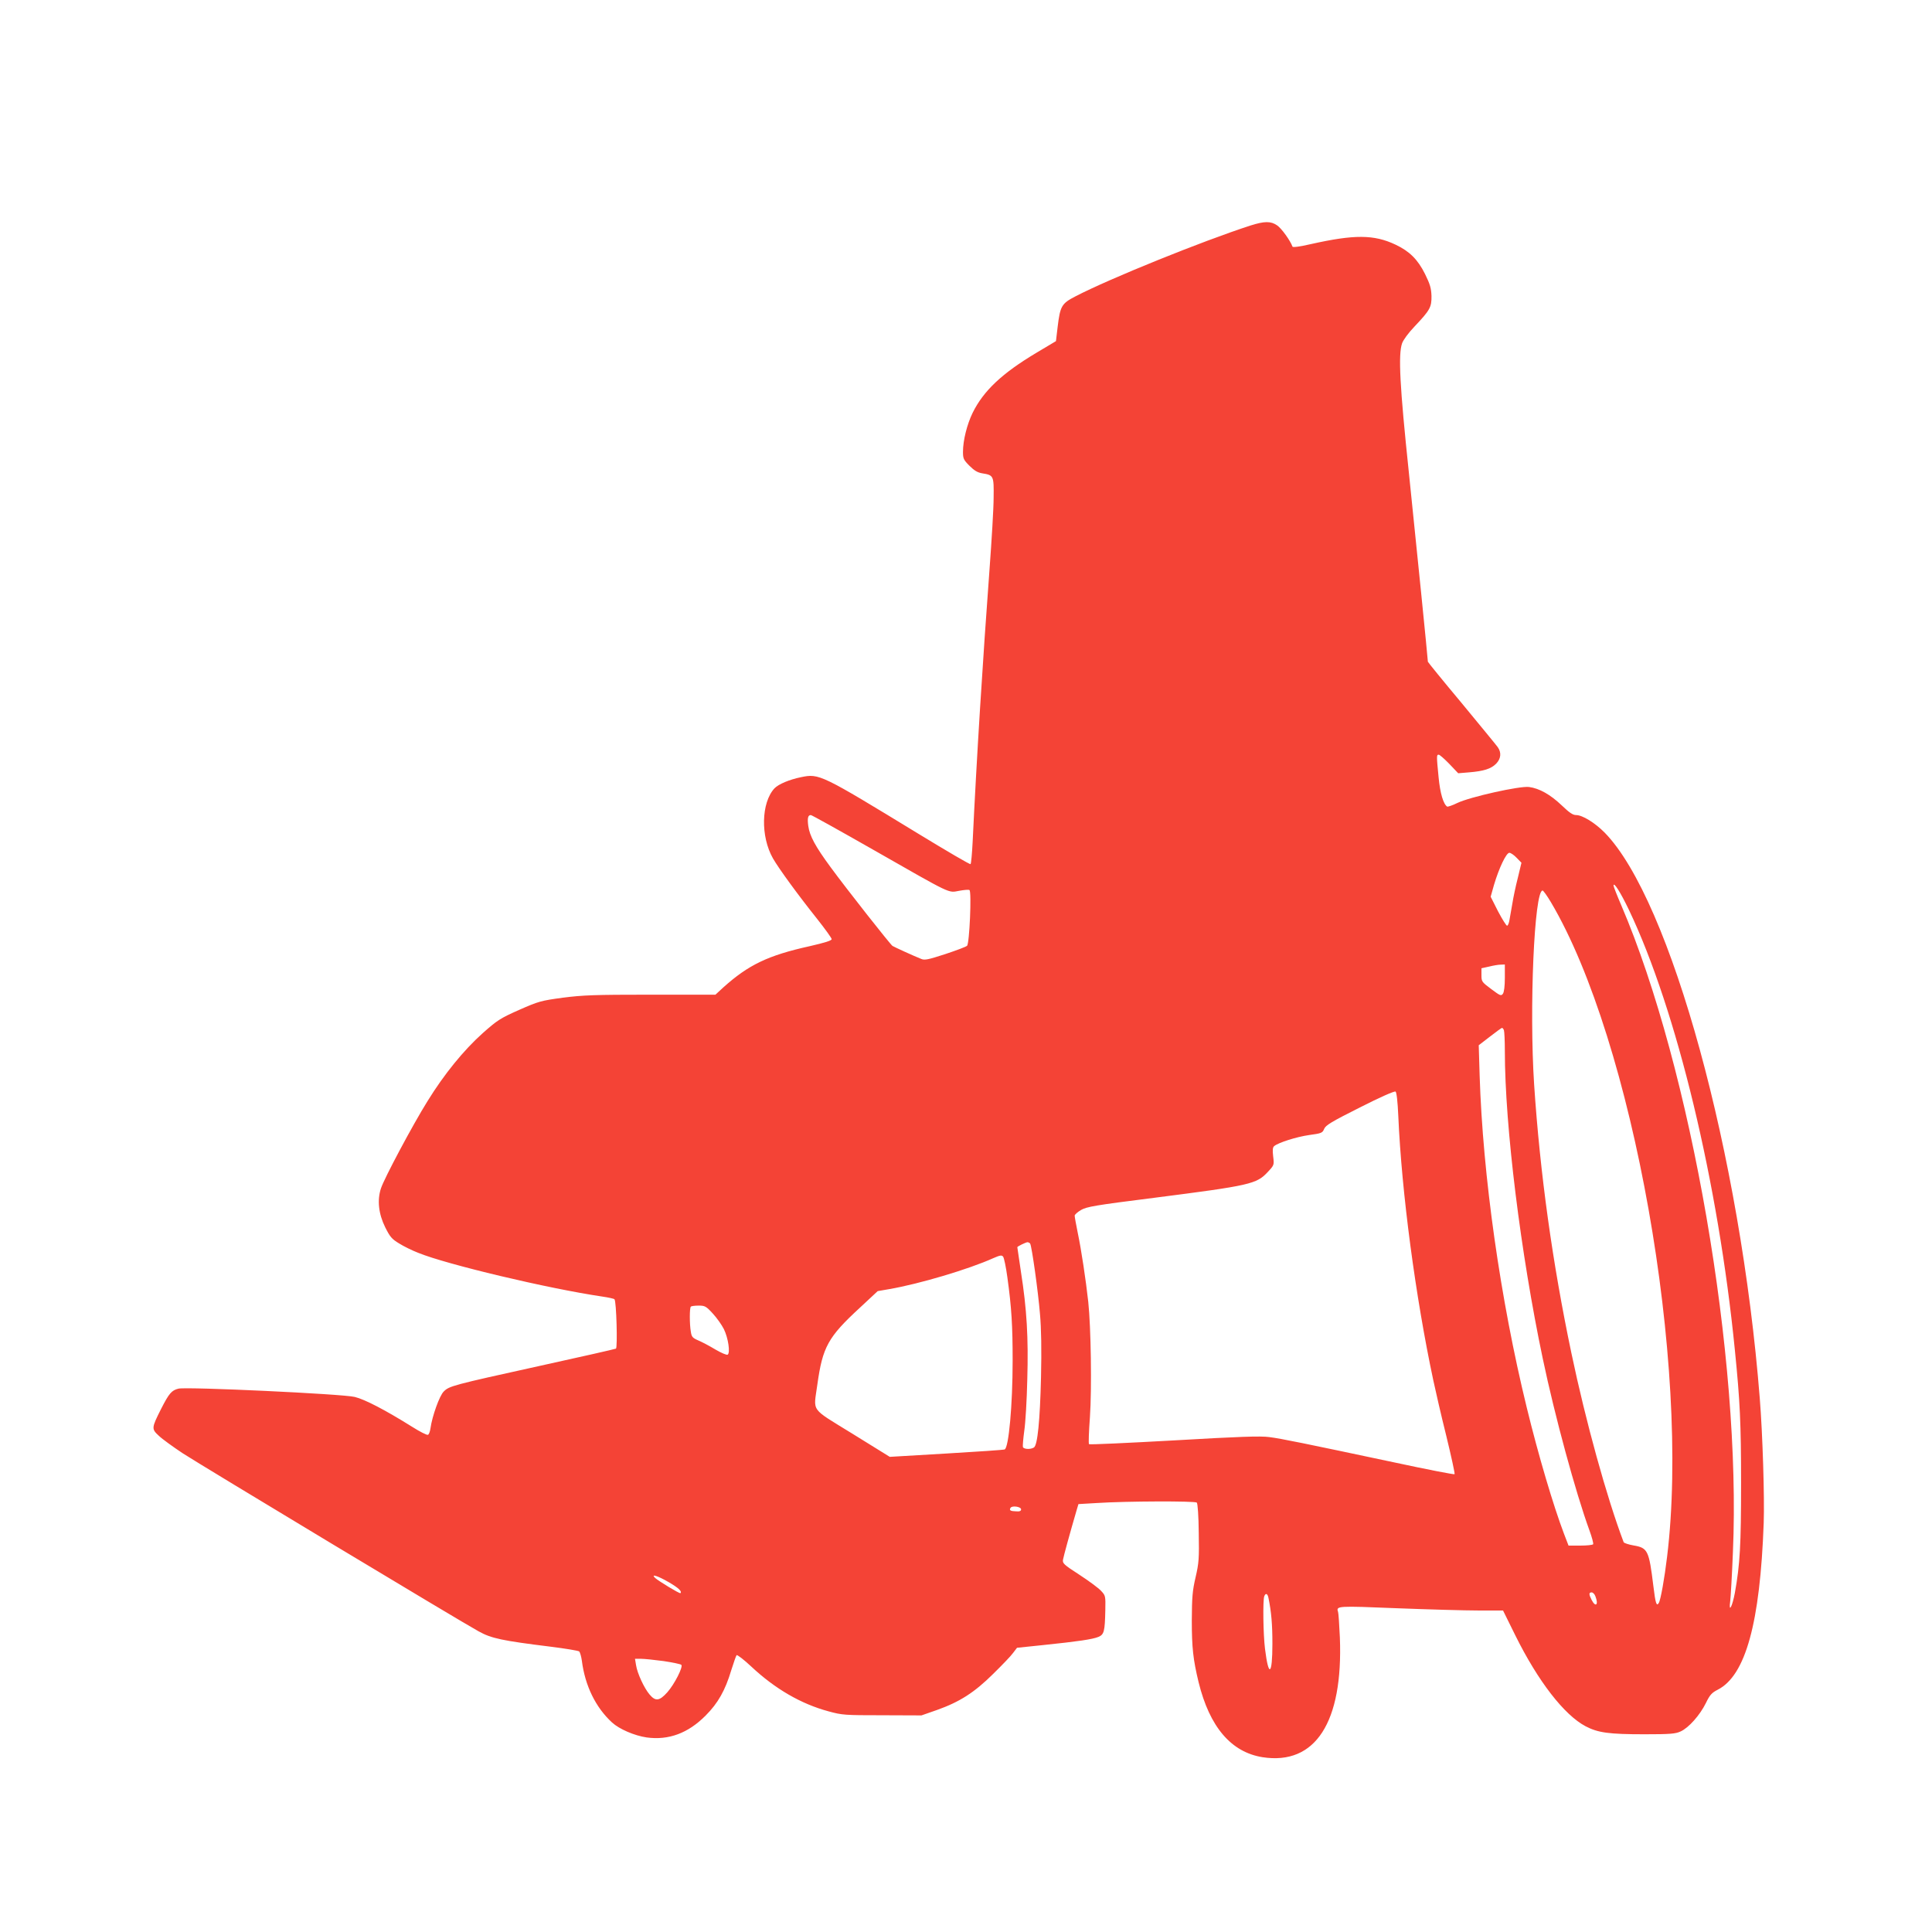 <?xml version="1.0" standalone="no"?>
<!DOCTYPE svg PUBLIC "-//W3C//DTD SVG 20010904//EN"
 "http://www.w3.org/TR/2001/REC-SVG-20010904/DTD/svg10.dtd">
<svg version="1.0" xmlns="http://www.w3.org/2000/svg"
 width="1280pt" height="1280pt" viewBox="0 0 1280 1280"
 preserveAspectRatio="xMidYMid meet">
<g transform="translate(0,1280) scale(0.1,-0.1)"
fill="#f44336" stroke="none">
<path d="M8285 11306 c-321 -104 -936 -353 -1159 -469 -93 -48 -102 -64 -119
-204 l-11 -93 -129 -77 c-228 -136 -351 -252 -423 -398 -37 -76 -64 -182 -64
-259 0 -44 4 -53 43 -92 32 -32 54 -45 85 -50 75 -12 77 -16 75 -161 0 -70
-13 -283 -27 -473 -44 -591 -86 -1258 -112 -1808 -4 -78 -10 -145 -14 -147 -5
-3 -158 87 -342 199 -651 397 -660 402 -781 377 -78 -16 -149 -46 -176 -74
-88 -95 -93 -318 -10 -464 39 -68 166 -242 292 -400 53 -67 97 -128 97 -135 0
-10 -47 -24 -147 -47 -275 -61 -404 -123 -571 -273 l-52 -48 -429 0 c-375 0
-448 -3 -582 -20 -147 -20 -160 -24 -290 -81 -124 -55 -144 -68 -241 -154
-126 -113 -255 -271 -366 -451 -98 -157 -286 -510 -308 -577 -26 -78 -16 -169
28 -258 32 -64 44 -78 92 -107 30 -19 87 -47 126 -62 188 -77 861 -237 1220
-290 41 -6 78 -14 81 -18 13 -13 21 -319 10 -327 -6 -3 -234 -55 -508 -115
-577 -127 -597 -133 -633 -169 -28 -27 -77 -164 -88 -244 -3 -21 -10 -41 -17
-43 -7 -3 -54 21 -106 54 -176 110 -312 181 -379 197 -82 20 -1109 68 -1167
55 -46 -11 -63 -31 -116 -135 -64 -127 -64 -132 -14 -178 23 -22 94 -73 157
-115 126 -82 1840 -1114 1961 -1180 84 -47 156 -62 479 -102 96 -12 180 -26
187 -31 6 -6 14 -33 18 -62 21 -165 91 -309 200 -409 48 -44 148 -87 229 -99
146 -20 275 28 391 145 82 82 130 167 170 301 16 50 31 94 35 99 5 4 49 -30
98 -76 157 -147 329 -247 511 -296 91 -25 108 -26 356 -26 l260 -1 103 36
c149 53 247 115 372 239 59 58 119 120 132 139 l26 34 173 18 c231 24 327 38
366 54 38 16 43 36 46 177 2 95 1 97 -28 128 -16 18 -81 66 -144 107 -105 68
-113 76 -108 101 4 23 45 173 90 327 l12 40 120 7 c197 13 653 14 664 3 6 -6
12 -88 13 -200 3 -171 1 -200 -21 -295 -21 -90 -24 -131 -25 -285 0 -182 9
-261 45 -410 73 -297 216 -464 424 -497 350 -54 534 231 512 793 -4 86 -9 162
-12 170 -14 40 -4 40 390 24 207 -8 451 -15 540 -15 l163 0 81 -164 c151 -305
324 -528 466 -603 82 -43 155 -53 390 -53 172 0 206 3 240 19 53 24 127 107
167 188 26 54 39 68 78 88 185 94 281 442 305 1105 6 167 -7 588 -26 825 -127
1611 -590 3301 -1027 3748 -65 66 -148 117 -190 117 -22 0 -45 16 -96 65 -75
71 -147 112 -216 121 -61 8 -392 -66 -475 -106 -32 -16 -63 -26 -67 -24 -25
16 -47 88 -57 195 -14 143 -14 149 1 149 6 0 38 -28 70 -61 l59 -62 72 6 c97
8 145 23 179 57 32 33 37 73 11 110 -10 14 -118 145 -240 293 -123 147 -223
270 -223 273 0 18 -79 801 -126 1254 -60 571 -71 780 -45 855 8 23 42 69 81
110 104 110 115 129 114 204 -2 52 -9 77 -43 146 -48 96 -102 150 -195 194
-143 68 -274 68 -560 4 -78 -18 -121 -23 -123 -17 -13 38 -73 122 -102 141
-42 29 -84 28 -176 -1z m-2501 -4135 c531 -303 496 -286 570 -273 32 6 63 9
69 5 15 -9 0 -355 -16 -369 -7 -7 -72 -31 -144 -55 -114 -37 -137 -42 -160
-32 -48 19 -177 78 -190 86 -14 9 -305 378 -411 523 -100 136 -138 206 -147
272 -7 52 -2 72 17 72 6 0 191 -103 412 -229z m4264 -54 l32 -33 -24 -100
c-14 -54 -30 -130 -36 -169 -7 -38 -15 -87 -19 -108 -3 -21 -10 -39 -16 -40
-5 -1 -32 42 -60 95 l-49 97 22 78 c33 111 81 213 102 213 9 0 31 -15 48 -33z
m744 -345 c316 -662 592 -1807 702 -2917 34 -339 41 -483 41 -880 0 -413 -7
-538 -41 -728 -17 -91 -42 -138 -31 -56 3 24 12 171 18 326 56 1282 -276 3203
-740 4286 -28 65 -51 124 -51 130 1 27 47 -46 102 -161z m-517 51 c544 -918
925 -3064 770 -4336 -17 -143 -43 -288 -55 -307 -15 -25 -22 -4 -36 112 -29
236 -37 253 -131 269 -34 6 -64 16 -66 22 -112 296 -251 799 -346 1252 -126
600 -208 1192 -247 1780 -33 506 1 1285 56 1285 5 0 30 -35 55 -77z m-305
-501 c0 -56 -5 -95 -13 -106 -12 -16 -18 -13 -77 31 -63 47 -65 50 -65 93 l0
45 50 11 c28 7 62 13 78 13 l27 1 0 -88z m-6 -348 c3 -9 6 -70 6 -137 0 -497
105 -1343 251 -2037 81 -386 218 -888 309 -1138 17 -46 28 -88 25 -93 -4 -5
-42 -9 -85 -9 l-78 0 -30 78 c-71 187 -170 521 -247 837 -175 716 -291 1535
-312 2200 l-6 200 74 57 c41 32 77 58 80 58 4 0 10 -7 13 -16z m-700 -566 c22
-508 114 -1199 232 -1753 14 -66 52 -232 86 -368 33 -136 58 -250 55 -254 -4
-3 -181 31 -394 77 -599 127 -754 159 -834 169 -57 8 -202 3 -631 -22 -306
-17 -560 -29 -563 -25 -4 4 -1 84 6 178 13 188 7 596 -11 765 -16 145 -46 345
-70 459 -11 54 -20 104 -20 112 0 7 19 24 43 38 37 21 92 31 482 80 640 82
680 91 755 172 42 45 42 46 35 103 -5 42 -3 60 7 68 28 23 147 61 231 73 82
11 89 14 100 41 10 24 48 47 237 142 134 68 229 110 236 105 7 -5 14 -69 18
-160z m-2439 -847 c11 -18 53 -318 65 -465 9 -99 11 -238 7 -420 -7 -291 -23
-451 -47 -466 -22 -14 -67 -12 -73 3 -2 7 2 55 9 107 8 52 17 205 20 340 8
277 -3 466 -42 714 -13 88 -24 161 -24 163 0 5 55 32 67 33 6 0 14 -4 18 -9z
m-151 -223 c28 -202 35 -321 35 -553 0 -293 -26 -578 -53 -588 -7 -3 -181 -15
-387 -27 l-374 -22 -247 153 c-285 176 -258 140 -233 325 35 250 70 315 283
511 l117 109 75 13 c199 34 528 132 690 205 46 20 57 22 66 10 6 -7 19 -69 28
-136z m-1952 -240 c27 -29 60 -76 74 -104 29 -59 43 -157 25 -169 -7 -4 -43
12 -81 34 -38 23 -89 50 -113 60 -39 17 -45 24 -50 58 -9 50 -9 158 0 166 3 4
27 7 52 7 41 0 49 -4 93 -52z m2043 -1298 c0 -11 -10 -15 -33 -13 -38 1 -47 7
-37 23 10 17 70 8 70 -10z m-2335 -482 c65 -38 90 -61 78 -73 -5 -5 -145 80
-168 101 -30 29 17 14 90 -28z m6140 -94 c22 -56 2 -76 -25 -24 -19 37 -19 50
0 50 9 0 20 -12 25 -26z m-2166 -11 c19 -93 26 -175 26 -303 0 -210 -25 -228
-49 -34 -12 95 -15 322 -5 348 9 24 22 19 28 -11z m-4008 -418 c60 -9 113 -20
118 -25 13 -13 -45 -128 -93 -182 -52 -58 -78 -61 -117 -15 -36 42 -82 141
-90 195 l-7 42 40 0 c22 0 89 -7 149 -15z"/>
</g>
</svg>
